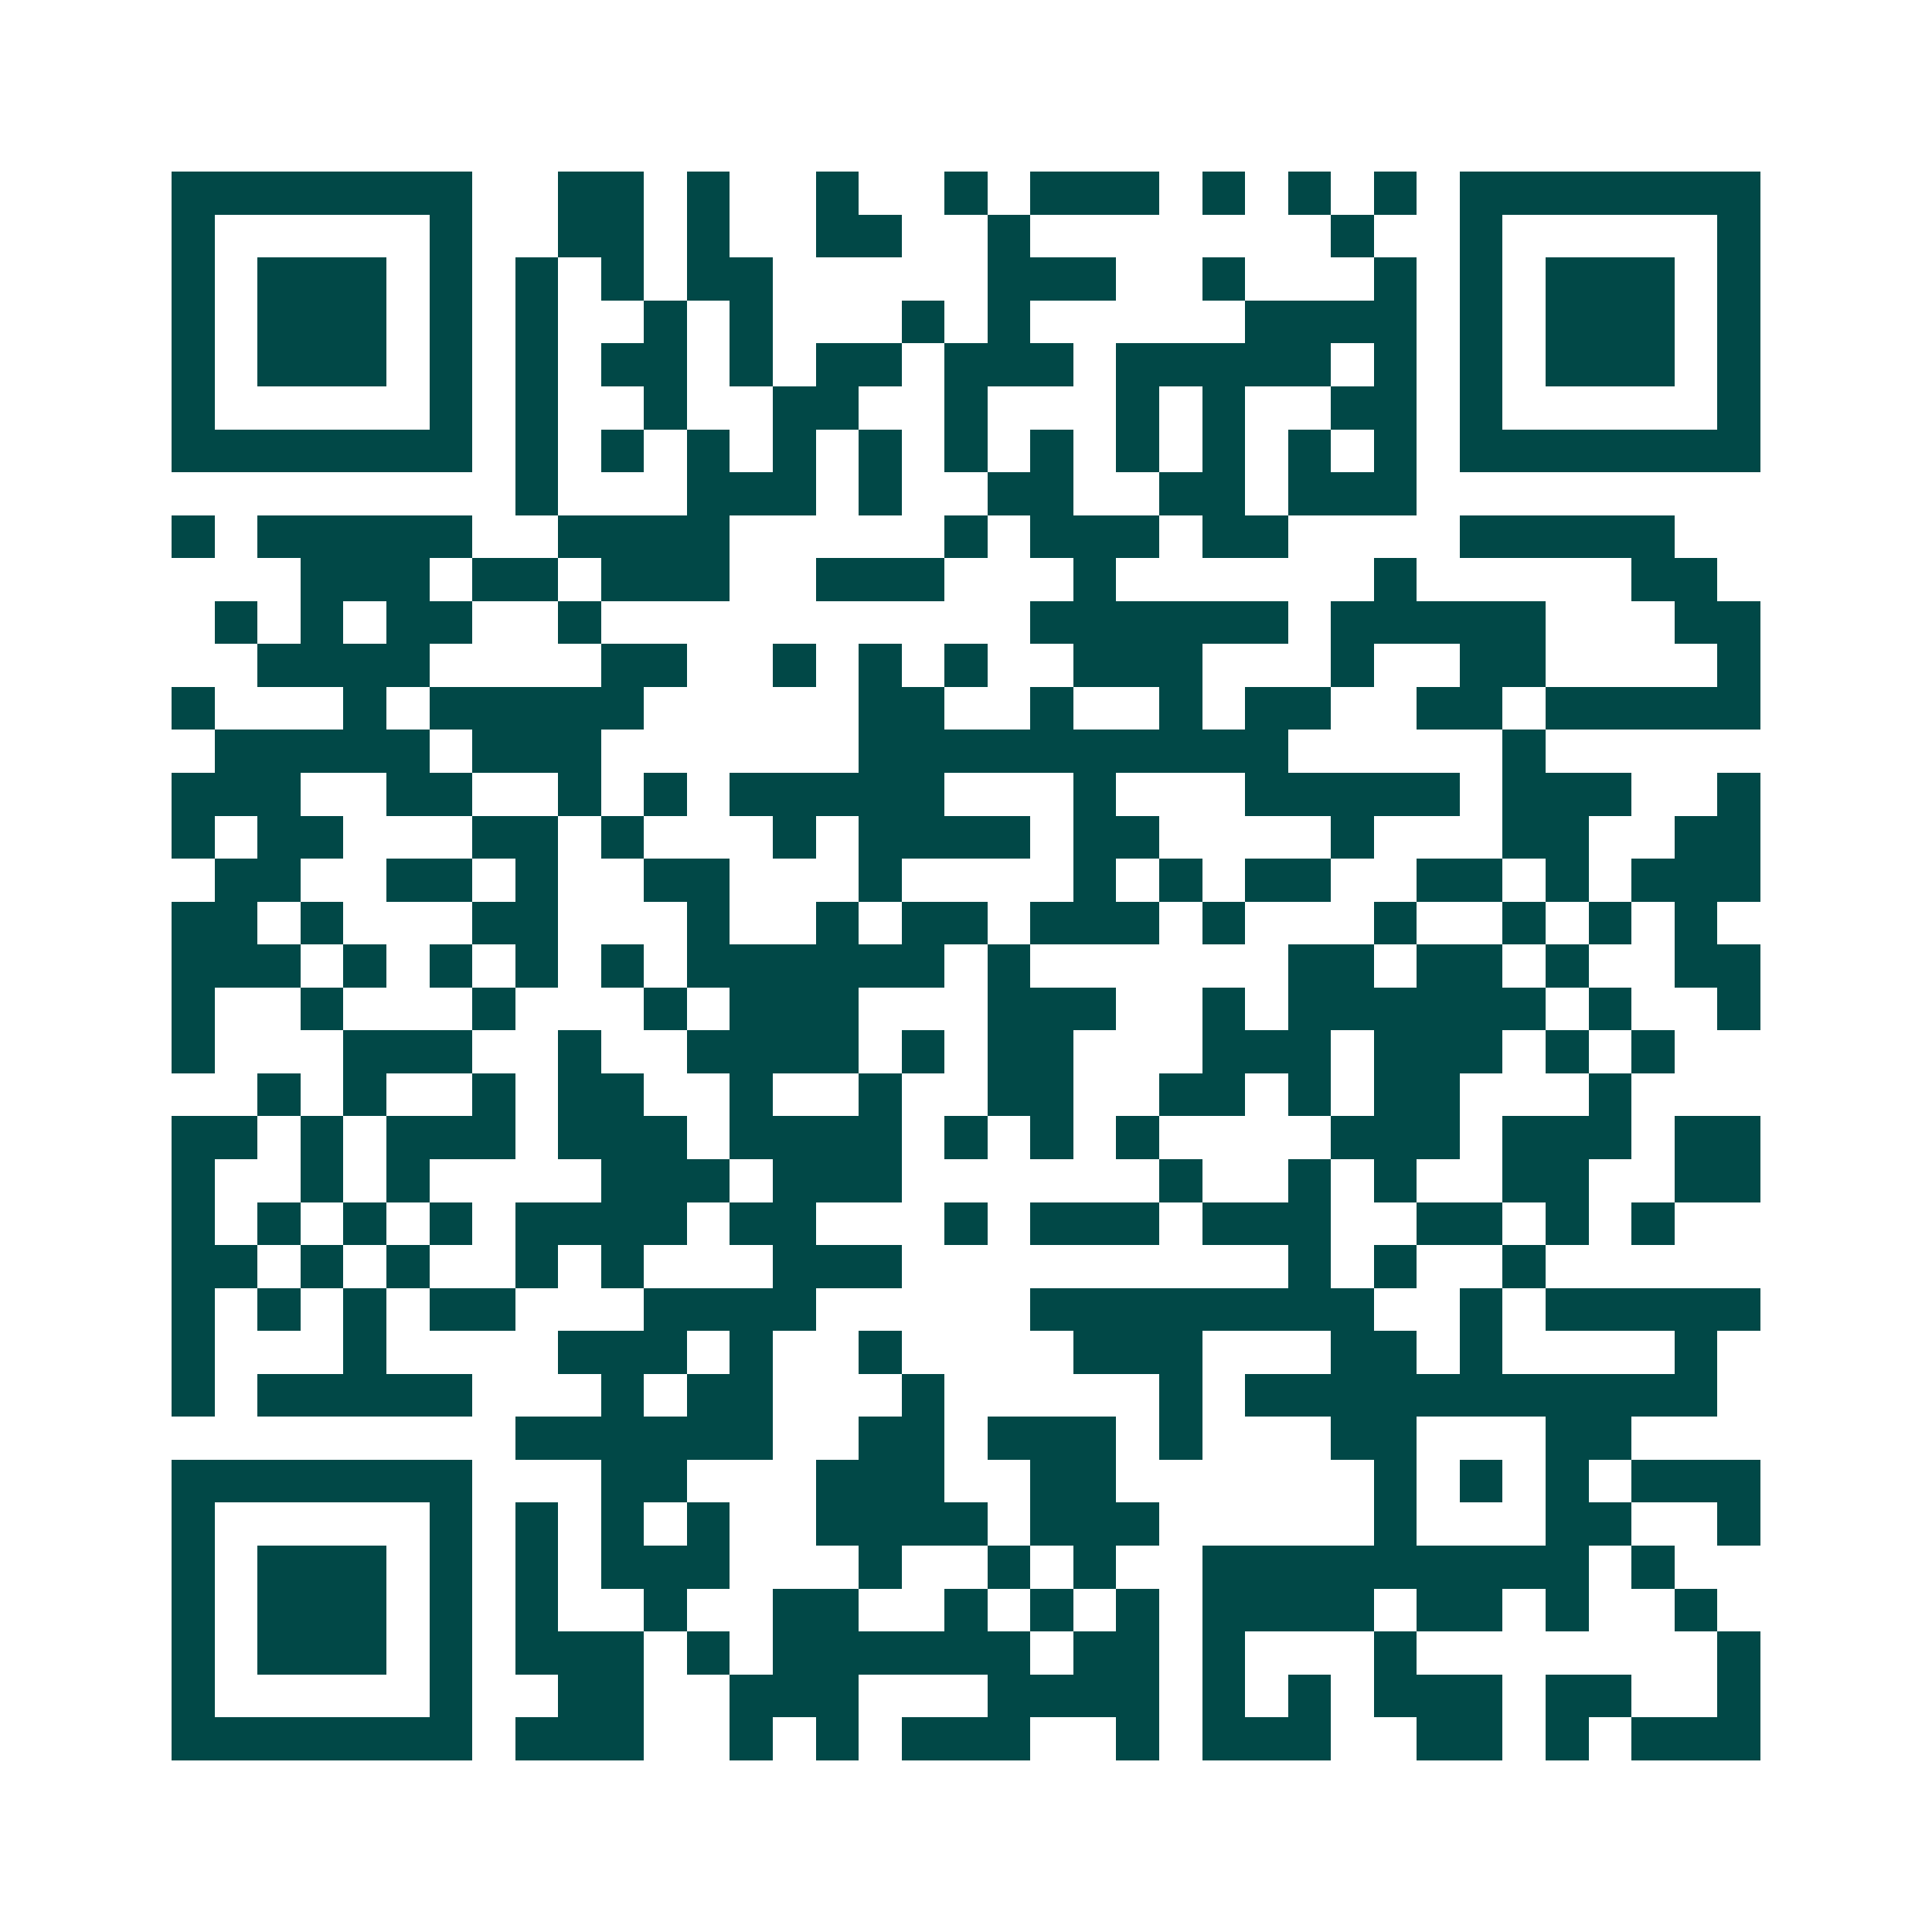 <svg xmlns="http://www.w3.org/2000/svg" width="200" height="200" viewBox="0 0 45 45" shape-rendering="crispEdges"><path fill="#ffffff" d="M0 0h45v45H0z"/><path stroke="#014847" d="M4 4.5h7m2 0h2m1 0h1m2 0h1m2 0h1m1 0h3m1 0h1m1 0h1m1 0h1m1 0h7M4 5.5h1m5 0h1m2 0h2m1 0h1m2 0h2m2 0h1m7 0h1m2 0h1m5 0h1M4 6.5h1m1 0h3m1 0h1m1 0h1m1 0h1m1 0h2m5 0h3m2 0h1m3 0h1m1 0h1m1 0h3m1 0h1M4 7.5h1m1 0h3m1 0h1m1 0h1m2 0h1m1 0h1m3 0h1m1 0h1m5 0h4m1 0h1m1 0h3m1 0h1M4 8.5h1m1 0h3m1 0h1m1 0h1m1 0h2m1 0h1m1 0h2m1 0h3m1 0h5m1 0h1m1 0h1m1 0h3m1 0h1M4 9.5h1m5 0h1m1 0h1m2 0h1m2 0h2m2 0h1m3 0h1m1 0h1m2 0h2m1 0h1m5 0h1M4 10.5h7m1 0h1m1 0h1m1 0h1m1 0h1m1 0h1m1 0h1m1 0h1m1 0h1m1 0h1m1 0h1m1 0h1m1 0h7M12 11.5h1m3 0h3m1 0h1m2 0h2m2 0h2m1 0h3M4 12.5h1m1 0h5m2 0h4m5 0h1m1 0h3m1 0h2m4 0h5M7 13.5h3m1 0h2m1 0h3m2 0h3m3 0h1m6 0h1m5 0h2M5 14.5h1m1 0h1m1 0h2m2 0h1m10 0h6m1 0h5m3 0h2M6 15.5h4m4 0h2m2 0h1m1 0h1m1 0h1m2 0h3m3 0h1m2 0h2m4 0h1M4 16.5h1m3 0h1m1 0h5m5 0h2m2 0h1m2 0h1m1 0h2m2 0h2m1 0h5M5 17.5h5m1 0h3m6 0h10m5 0h1M4 18.5h3m2 0h2m2 0h1m1 0h1m1 0h5m3 0h1m3 0h5m1 0h3m2 0h1M4 19.5h1m1 0h2m3 0h2m1 0h1m3 0h1m1 0h4m1 0h2m4 0h1m3 0h2m2 0h2M5 20.5h2m2 0h2m1 0h1m2 0h2m3 0h1m4 0h1m1 0h1m1 0h2m2 0h2m1 0h1m1 0h3M4 21.5h2m1 0h1m3 0h2m3 0h1m2 0h1m1 0h2m1 0h3m1 0h1m3 0h1m2 0h1m1 0h1m1 0h1M4 22.5h3m1 0h1m1 0h1m1 0h1m1 0h1m1 0h6m1 0h1m6 0h2m1 0h2m1 0h1m2 0h2M4 23.5h1m2 0h1m3 0h1m3 0h1m1 0h3m3 0h3m2 0h1m1 0h6m1 0h1m2 0h1M4 24.5h1m3 0h3m2 0h1m2 0h4m1 0h1m1 0h2m3 0h3m1 0h3m1 0h1m1 0h1M6 25.5h1m1 0h1m2 0h1m1 0h2m2 0h1m2 0h1m2 0h2m2 0h2m1 0h1m1 0h2m3 0h1M4 26.5h2m1 0h1m1 0h3m1 0h3m1 0h4m1 0h1m1 0h1m1 0h1m4 0h3m1 0h3m1 0h2M4 27.5h1m2 0h1m1 0h1m4 0h3m1 0h3m6 0h1m2 0h1m1 0h1m2 0h2m2 0h2M4 28.5h1m1 0h1m1 0h1m1 0h1m1 0h4m1 0h2m3 0h1m1 0h3m1 0h3m2 0h2m1 0h1m1 0h1M4 29.5h2m1 0h1m1 0h1m2 0h1m1 0h1m3 0h3m9 0h1m1 0h1m2 0h1M4 30.5h1m1 0h1m1 0h1m1 0h2m3 0h4m5 0h8m2 0h1m1 0h5M4 31.5h1m3 0h1m4 0h3m1 0h1m2 0h1m4 0h3m3 0h2m1 0h1m4 0h1M4 32.5h1m1 0h5m3 0h1m1 0h2m3 0h1m5 0h1m1 0h11M12 33.5h6m2 0h2m1 0h3m1 0h1m3 0h2m3 0h2M4 34.5h7m3 0h2m3 0h3m2 0h2m6 0h1m1 0h1m1 0h1m1 0h3M4 35.5h1m5 0h1m1 0h1m1 0h1m1 0h1m2 0h4m1 0h3m5 0h1m3 0h2m2 0h1M4 36.5h1m1 0h3m1 0h1m1 0h1m1 0h3m3 0h1m2 0h1m1 0h1m2 0h9m1 0h1M4 37.5h1m1 0h3m1 0h1m1 0h1m2 0h1m2 0h2m2 0h1m1 0h1m1 0h1m1 0h4m1 0h2m1 0h1m2 0h1M4 38.5h1m1 0h3m1 0h1m1 0h3m1 0h1m1 0h6m1 0h2m1 0h1m3 0h1m7 0h1M4 39.5h1m5 0h1m2 0h2m2 0h3m3 0h4m1 0h1m1 0h1m1 0h3m1 0h2m2 0h1M4 40.5h7m1 0h3m2 0h1m1 0h1m1 0h3m2 0h1m1 0h3m2 0h2m1 0h1m1 0h3"/></svg>
